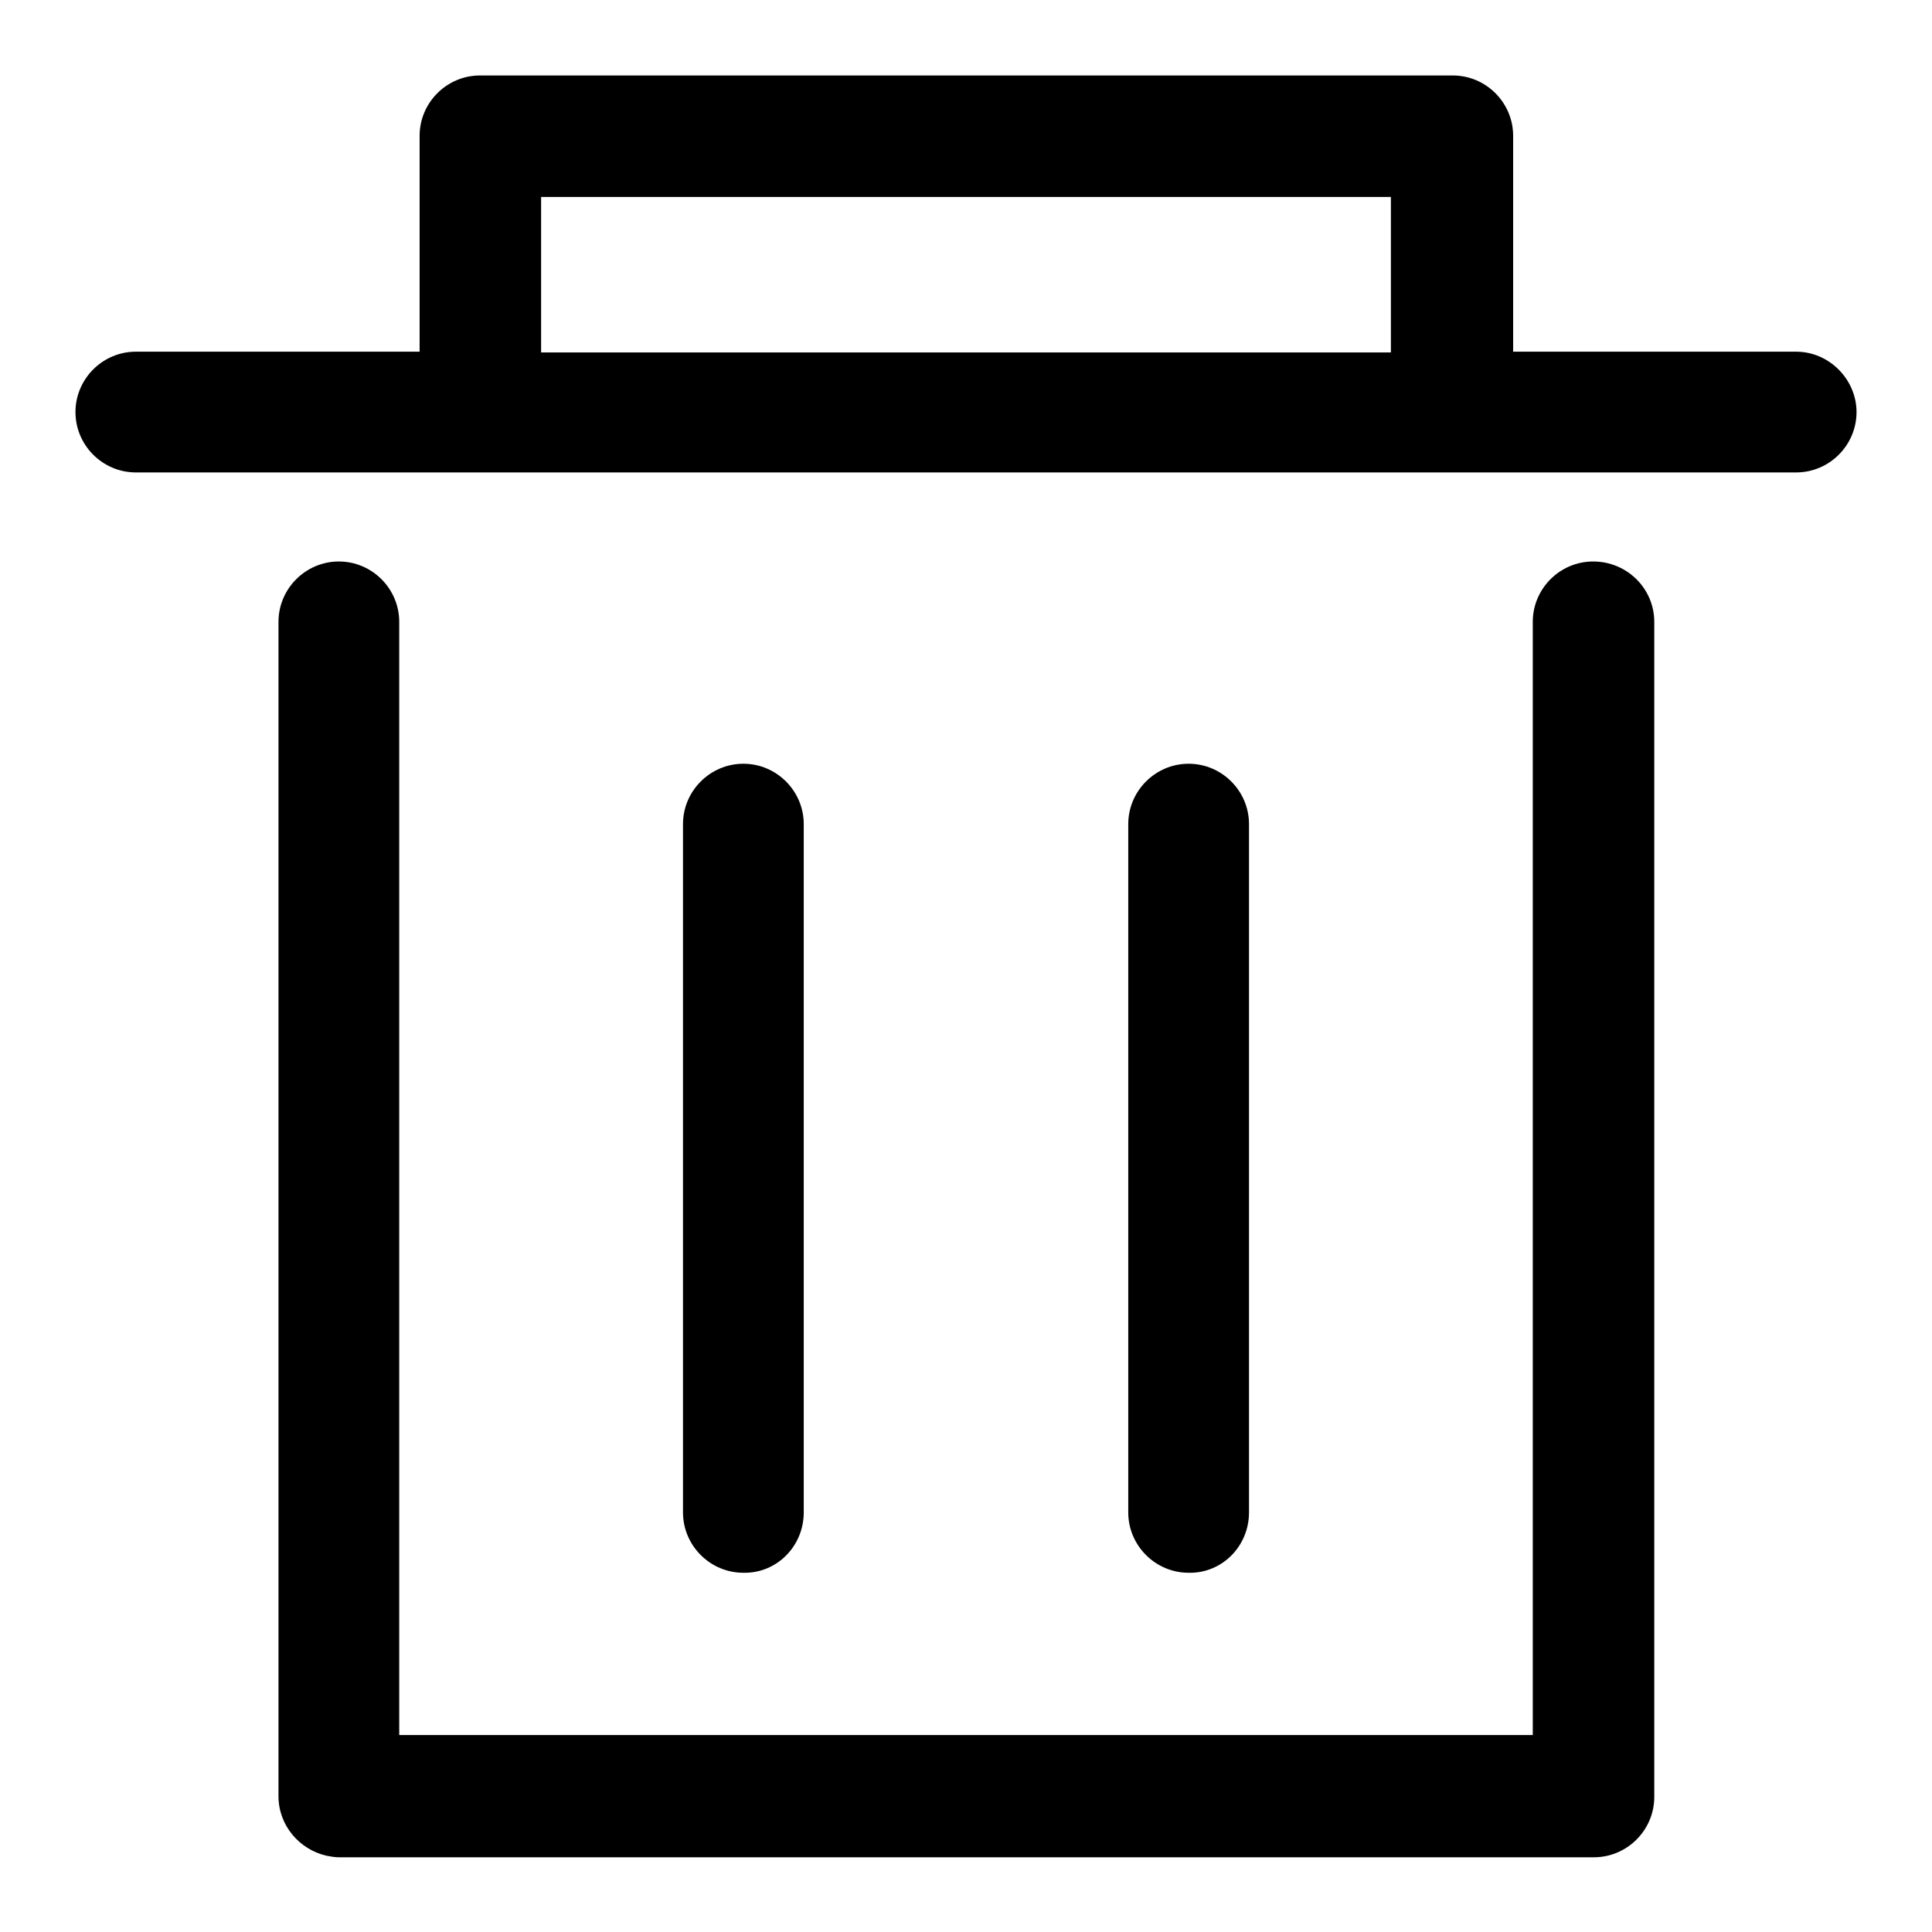 <?xml version="1.0" encoding="utf-8"?>
<!-- Svg Vector Icons : http://www.onlinewebfonts.com/icon -->
<!DOCTYPE svg PUBLIC "-//W3C//DTD SVG 1.1//EN" "http://www.w3.org/Graphics/SVG/1.1/DTD/svg11.dtd">
<svg version="1.1" xmlns="http://www.w3.org/2000/svg" xmlns:xlink="http://www.w3.org/1999/xlink" x="0px" y="0px" viewBox="0 0 256 256" enable-background="new 0 0 256 256" xml:space="preserve">
<g> <path fill="#000000" d="M211.1,74.4c-4.4,0-8,3.6-8,8v147.5H52.9V82.4c0-4.4-3.6-8-8-8c-4.4,0-8,3.6-8,8V238c0,3.9,2.8,7.1,6.4,7.9 c0.5,0.1,1.1,0.2,1.6,0.2h166.3c4.4,0,8-3.6,8-8V82.4C219.2,78,215.6,74.4,211.1,74.4z M106.5,200.4v-91.2c0-4.4-3.6-8-8-8 c-4.4,0-8,3.6-8,8v91.2c0,4.4,3.6,8,8,8C102.9,208.5,106.5,204.9,106.5,200.4z M165.5,200.4v-91.2c0-4.4-3.6-8-8-8 c-4.4,0-8,3.6-8,8v91.2c0,4.4,3.6,8,8,8C161.9,208.5,165.5,204.9,165.5,200.4L165.5,200.4z M238,46.6h-37.5V18c0-4.4-3.6-8-8-8 H63.6c-4.4,0-8,3.6-8,8v28.6H18c-4.4,0-8,3.6-8,8c0,4.4,3.6,8,8,8H238c4.4,0,8-3.6,8-8C246,50.3,242.4,46.6,238,46.6z M71.7,26.1 h112.6v20.6H71.7V26.1z"/></g>
</svg>